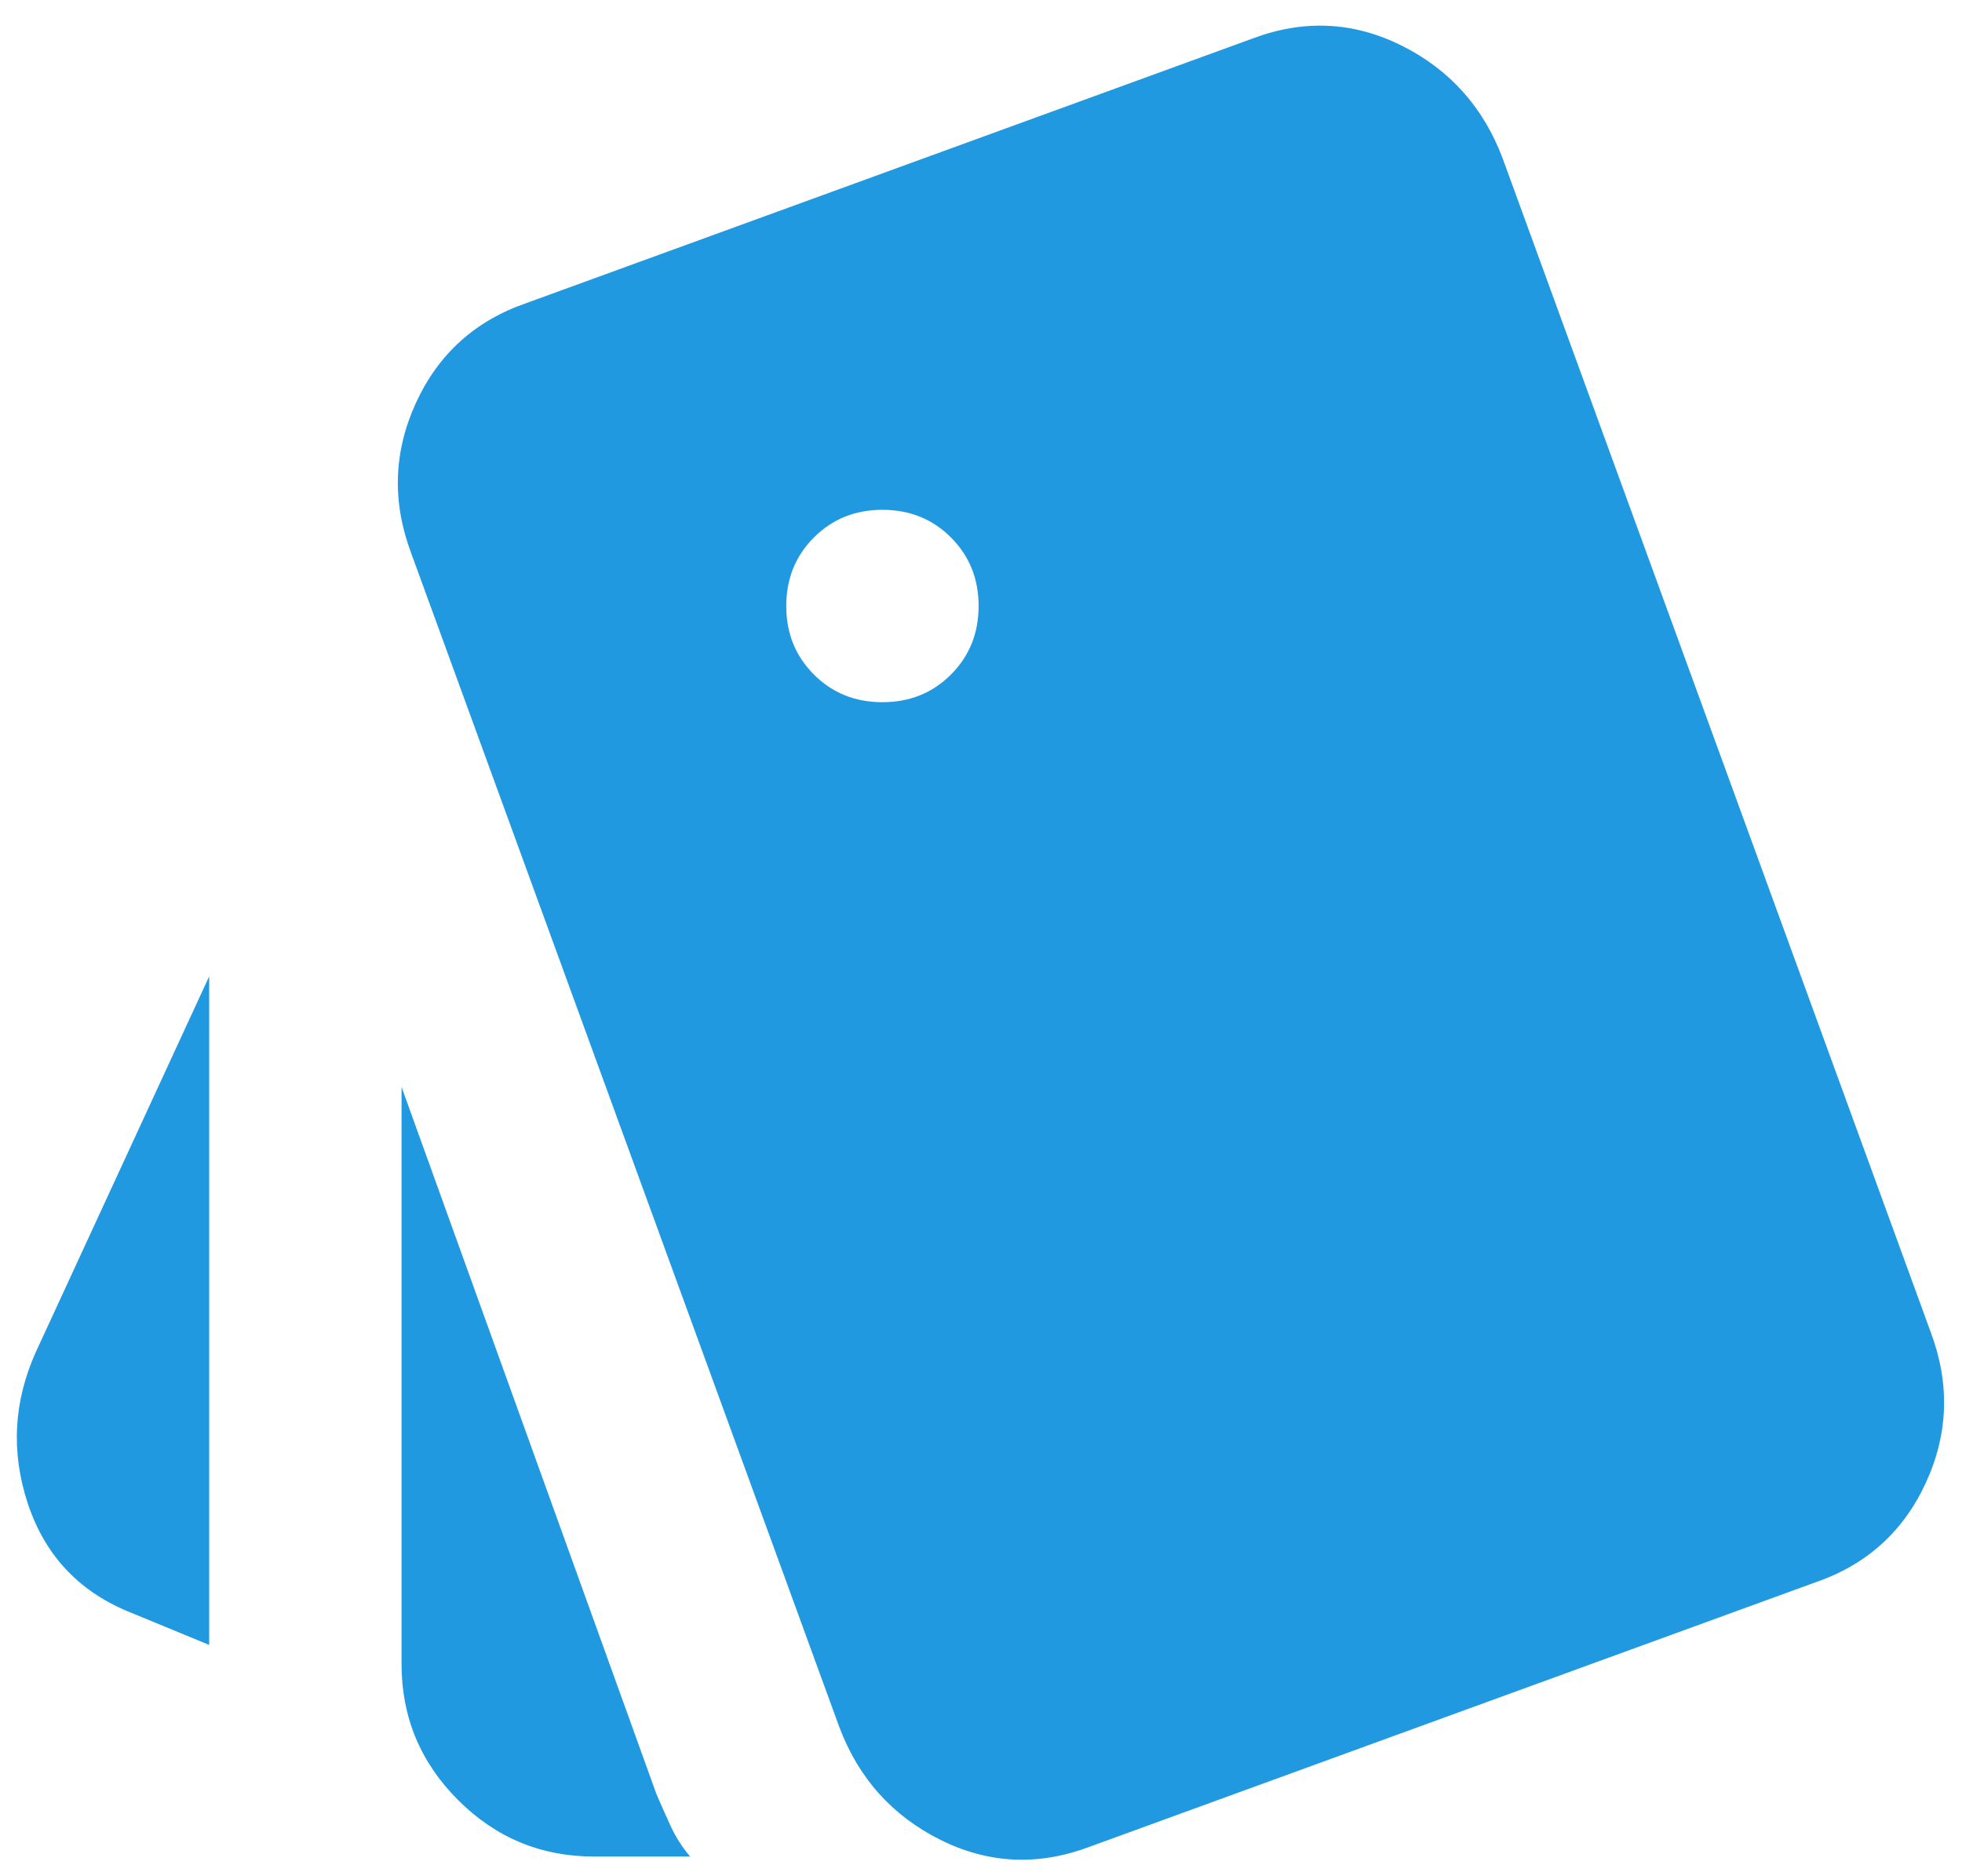 <svg width="68" height="65" viewBox="0 0 68 65" fill="none" xmlns="http://www.w3.org/2000/svg">
<path d="M7.25 57L4.417 55.833C2.695 55.111 1.542 53.861 0.958 52.083C0.375 50.305 0.472 48.555 1.25 46.833L7.25 33.833V57ZM20.584 64.333C18.75 64.333 17.181 63.68 15.875 62.375C14.57 61.069 13.917 59.5 13.917 57.666V37.666L22.75 62.166C22.917 62.555 23.084 62.93 23.25 63.291C23.417 63.653 23.639 64 23.917 64.333H20.584ZM37.75 64C35.972 64.666 34.25 64.583 32.584 63.75C30.917 62.916 29.75 61.611 29.084 59.833L14.25 19.166C13.584 17.389 13.639 15.653 14.417 13.958C15.195 12.264 16.472 11.111 18.25 10.5L43.417 1.333C45.195 0.666 46.917 0.75 48.584 1.583C50.25 2.416 51.417 3.722 52.084 5.5L66.917 46.166C67.584 47.944 67.528 49.68 66.75 51.375C65.972 53.069 64.695 54.222 62.917 54.833L37.75 64ZM30.584 24.333C31.528 24.333 32.32 24.014 32.959 23.375C33.597 22.736 33.917 21.944 33.917 21C33.917 20.055 33.597 19.264 32.959 18.625C32.32 17.986 31.528 17.666 30.584 17.666C29.639 17.666 28.847 17.986 28.209 18.625C27.57 19.264 27.25 20.055 27.25 21C27.25 21.944 27.57 22.736 28.209 23.375C28.847 24.014 29.639 24.333 30.584 24.333Z" fill="#2199E1"/>
</svg>
